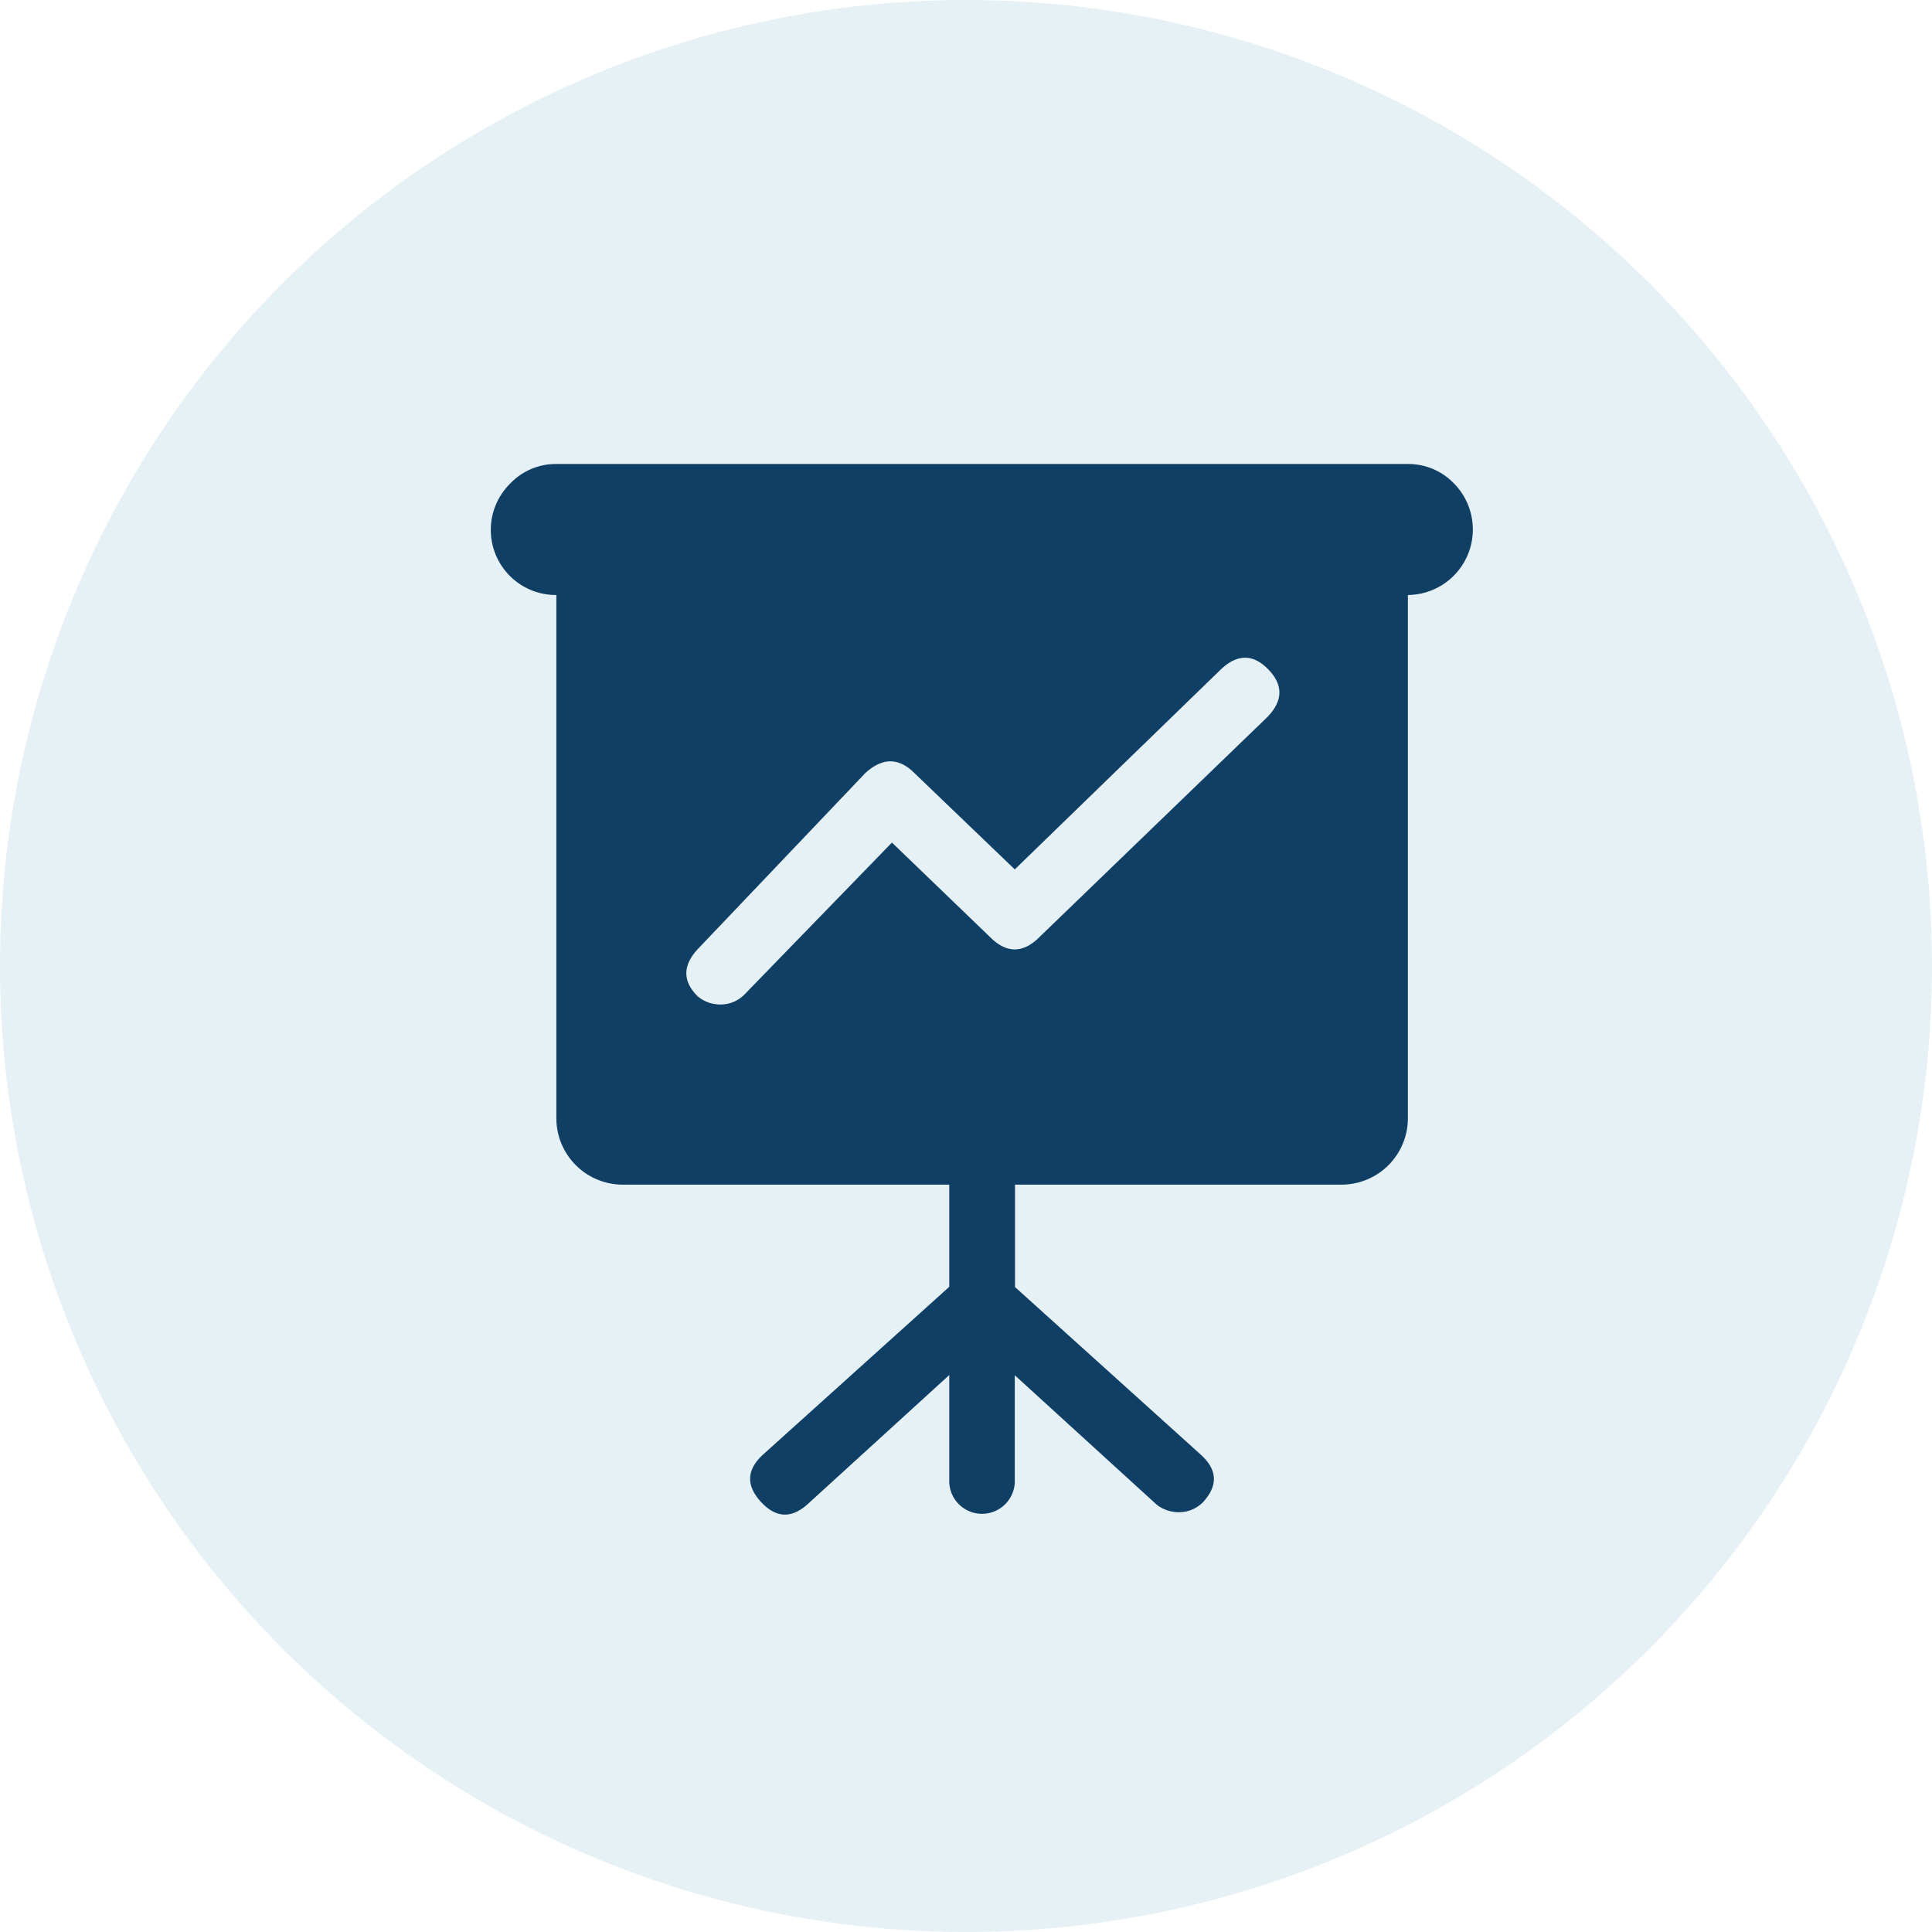 <svg xmlns="http://www.w3.org/2000/svg" viewBox="0 0 360 360"><defs><style>.cls-1{fill:#02759f;opacity:0.1;}.cls-2{fill:#103f66;}</style></defs><g id="Layer_2" data-name="Layer 2"><g id="Layer_1-2" data-name="Layer 1"><circle class="cls-1" cx="180" cy="180" r="180"/><path class="cls-2" d="M270.92,90.08a12.21,12.21,0,0,1-8.58,20.79v97.67a12.38,12.38,0,0,1-12.21,12.2h-61v19.08L223.8,271.1c3.06,2.8,3.18,5.72.39,8.78a6.28,6.28,0,0,1-4.58,1.9,6.6,6.6,0,0,1-4.2-1.52l-26.32-24v19.46a6.11,6.11,0,1,1-12.21,0V256.22l-26.32,24q-4.59,4.19-8.78-.38t.38-8.78l34.72-31.28V220.74h-61a12.38,12.38,0,0,1-12.21-12.2V110.87a12.13,12.13,0,0,1-8.58-20.79,11.73,11.73,0,0,1,8.58-3.62H262.34A11.76,11.76,0,0,1,270.92,90.08ZM236.39,124.8q-4.2-4.38-8.77-.19L189.09,162,170,143.68q-4.2-3.81-8.77.38L130,176.87q-4.22,4.57,0,8.78a6.54,6.54,0,0,0,4.19,1.52,6.23,6.23,0,0,0,4.58-1.91L166.2,157,184.89,175q4.2,3.82,8.39,0L236,133.76Q240.59,129.19,236.39,124.8Z"/></g></g></svg>